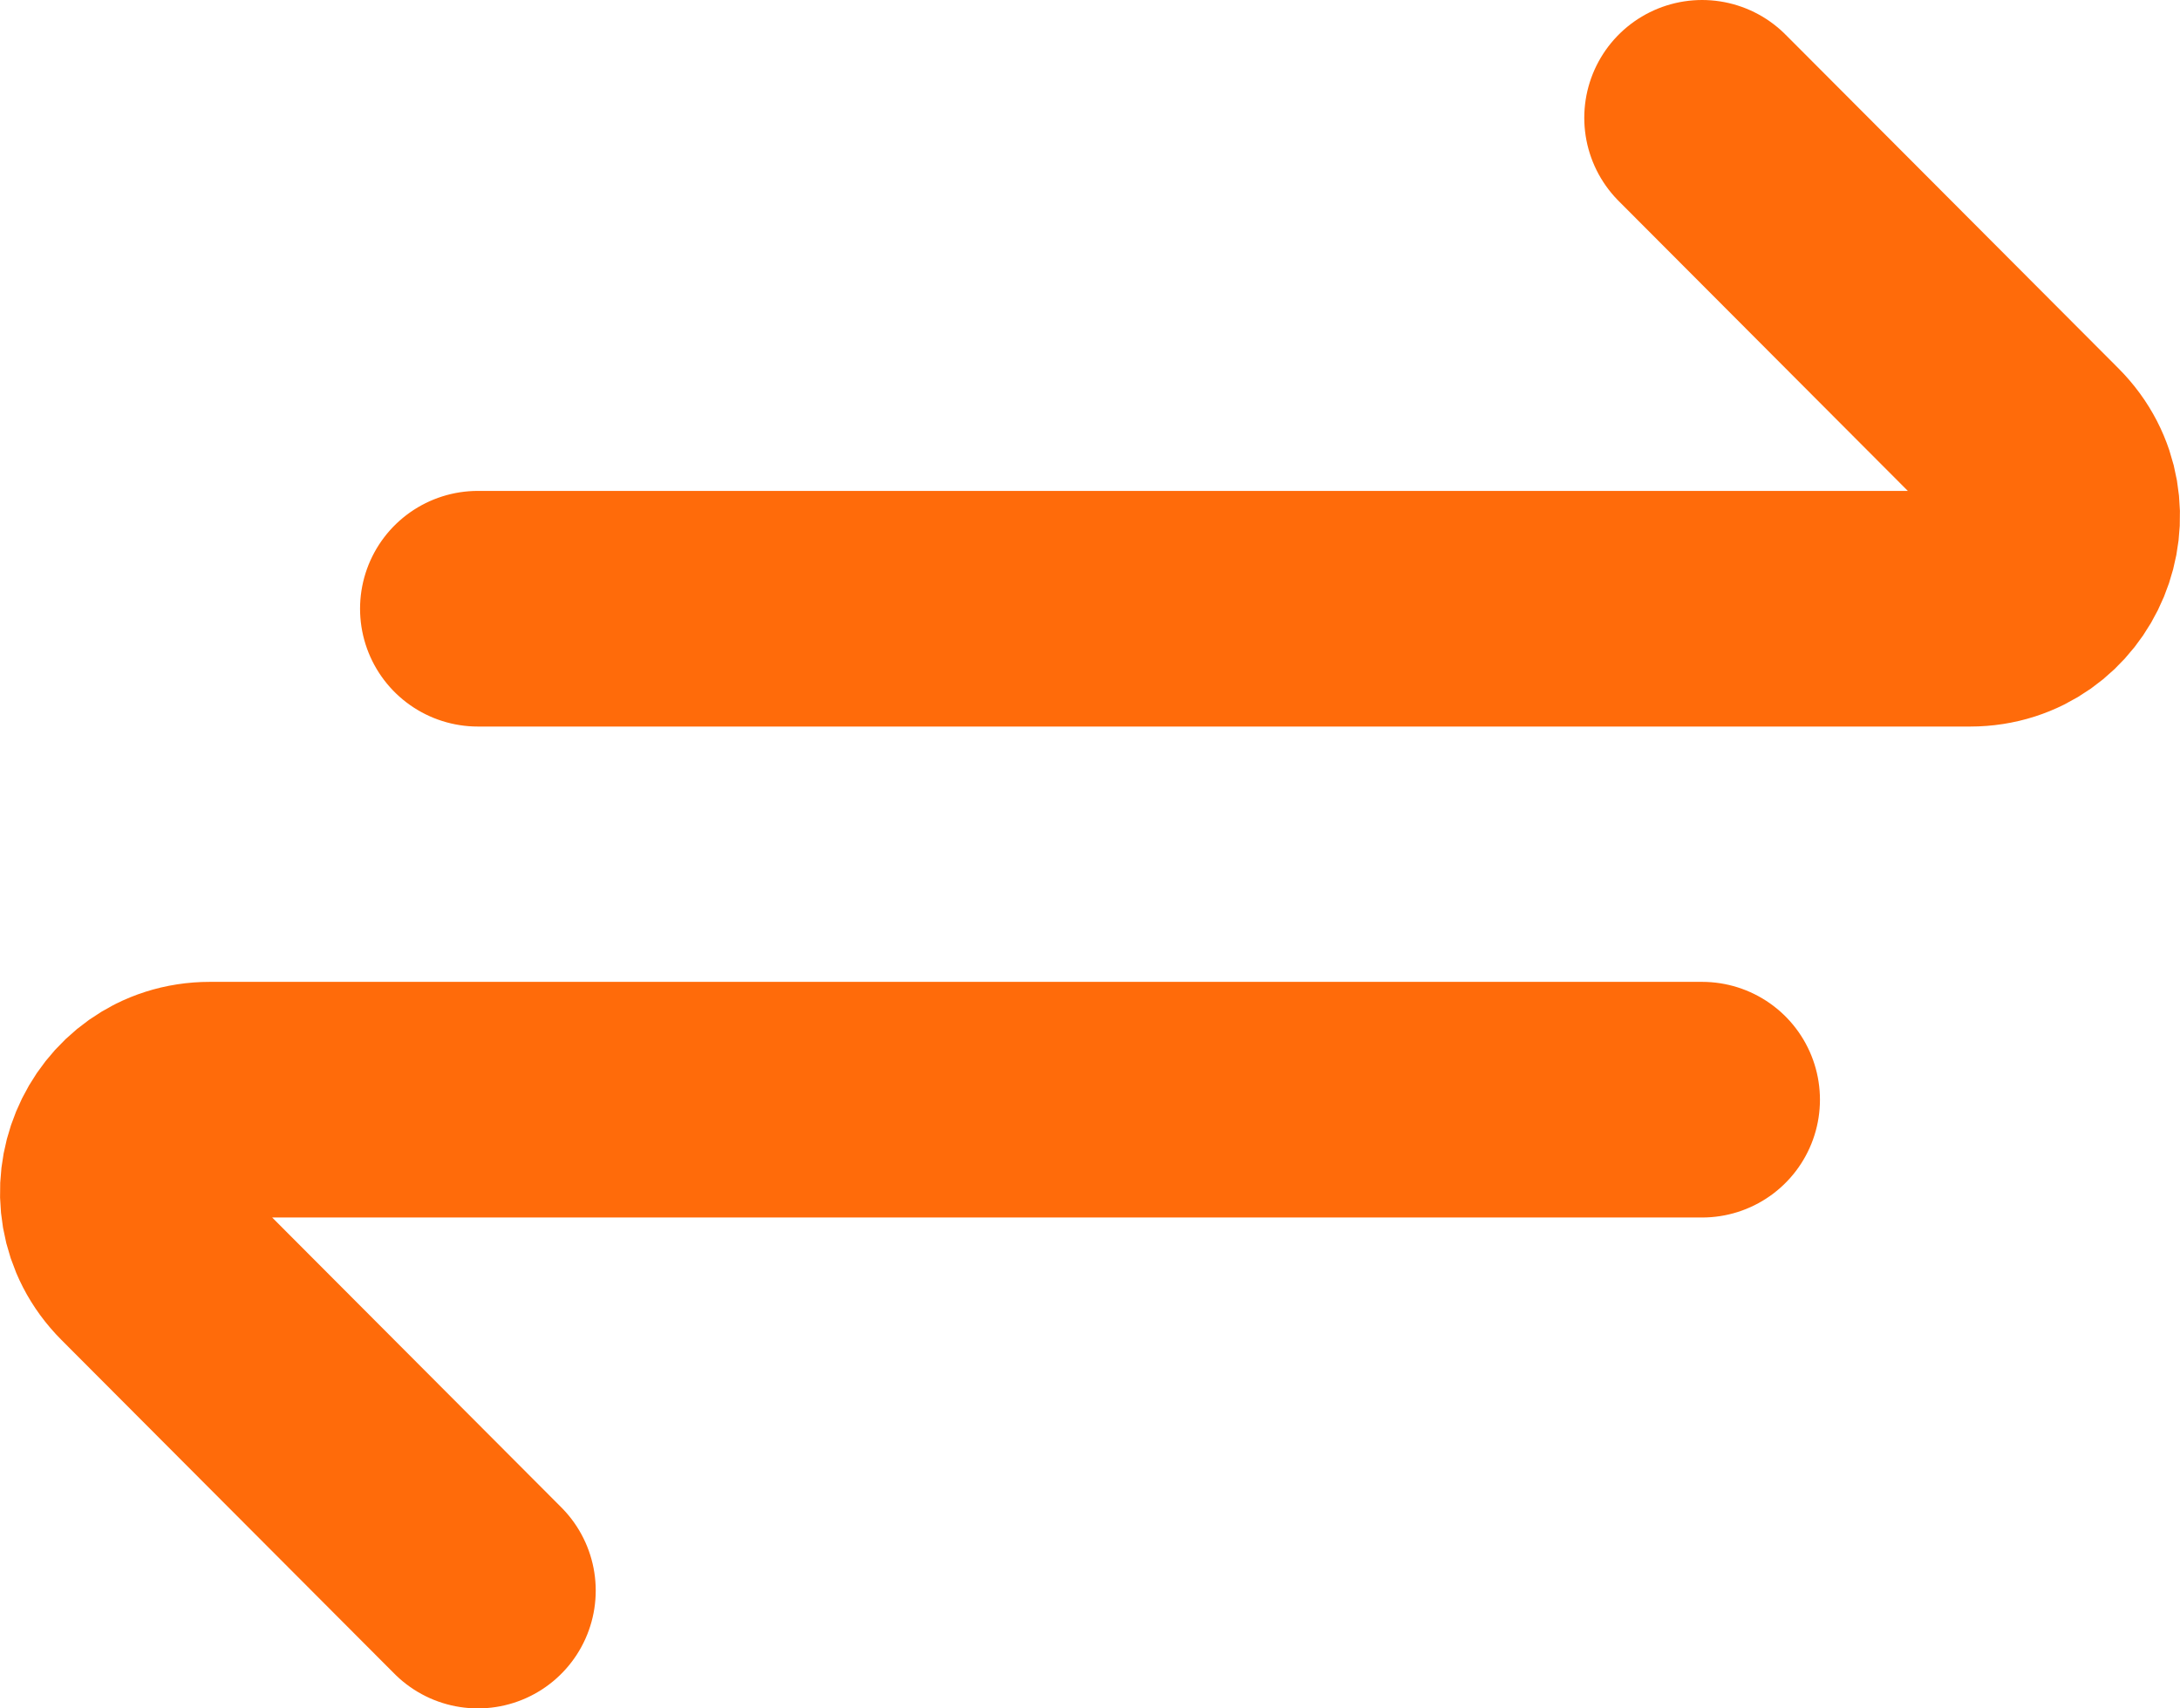 <?xml version="1.0" encoding="UTF-8"?> <svg xmlns="http://www.w3.org/2000/svg" width="37" height="29" viewBox="0 0 37 29" fill="none"> <path d="M8.111 10.333H33.438C34.827 10.333 35.522 8.65 34.54 7.666L28.889 2M28.889 18.667H3.562C2.173 18.667 1.478 20.35 2.46 21.334L8.111 27" stroke="#FF6B0A" stroke-width="4" stroke-linecap="round" stroke-linejoin="round"></path> </svg> 